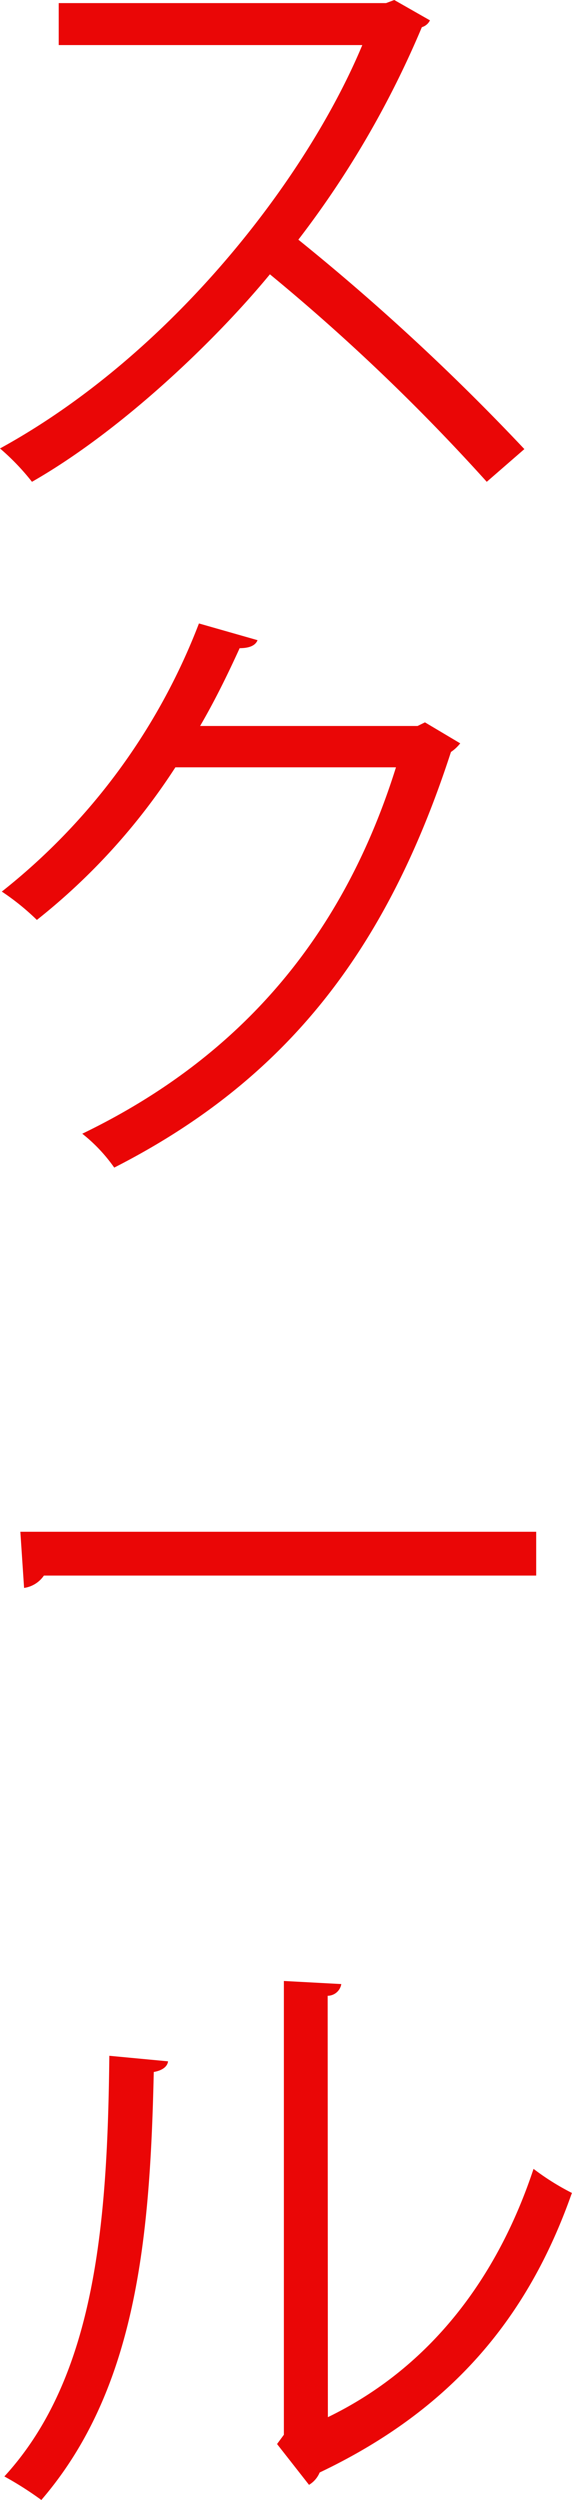 <?xml version="1.0" encoding="UTF-8"?> <svg xmlns="http://www.w3.org/2000/svg" viewBox="0 0 53.68 234.58"> <defs> <style>.cls-1{fill:#ea0606;}</style> </defs> <title>мсчРесурс 25</title> <g id="Слой_2" data-name="Слой 2"> <g id="Слой_1-2" data-name="Слой 1"> <path class="cls-1" d="M40.35,1.91a1.23,1.23,0,0,1-.76.64A89.76,89.76,0,0,1,28,22.49,212.28,212.28,0,0,1,49.21,42.14l-3.53,3.07A189.37,189.37,0,0,0,25.33,25.74C20.23,31.94,11.42,40.4,3,45.21a21.91,21.91,0,0,0-3-3.13C16.06,33.27,28.75,16.81,34,4.23H5.51V.29H36.23L37,0Z"></path> <path class="cls-1" d="M43.19,69.75a3.77,3.77,0,0,1-.87.81c-6.09,18.78-15.6,30.84-31.6,39a15,15,0,0,0-3-3.18C23,99,32.35,87.37,37.16,72H16.46a59.32,59.32,0,0,1-13,14.32A22.64,22.64,0,0,0,.17,83.66,59,59,0,0,0,18.67,58.5l5.5,1.57c-.23.58-.92.75-1.68.75-1.16,2.55-2.37,5-3.71,7.3H39.19l.69-.34Z"></path> <path class="cls-1" d="M1.91,143.73H50.32v4.11H4.12A2.72,2.72,0,0,1,2.26,149Z"></path> <path class="cls-1" d="M15.77,193.42c-.06.52-.58.87-1.34,1C14.09,210,12.81,224.2,3.88,234.58a32.4,32.4,0,0,0-3.47-2.21C9,223,10.09,208.49,10.26,192.9Zm15,33.39c9.68-4.7,15.94-13.16,19.3-23.3a23.34,23.34,0,0,0,3.6,2.26C49.56,217.48,42.37,226.11,30,232a2.45,2.45,0,0,1-1,1.16l-3-3.83.64-.87V185.88l5.39.29a1.31,1.31,0,0,1-1.28,1.1Z"></path> </g> </g> </svg> 